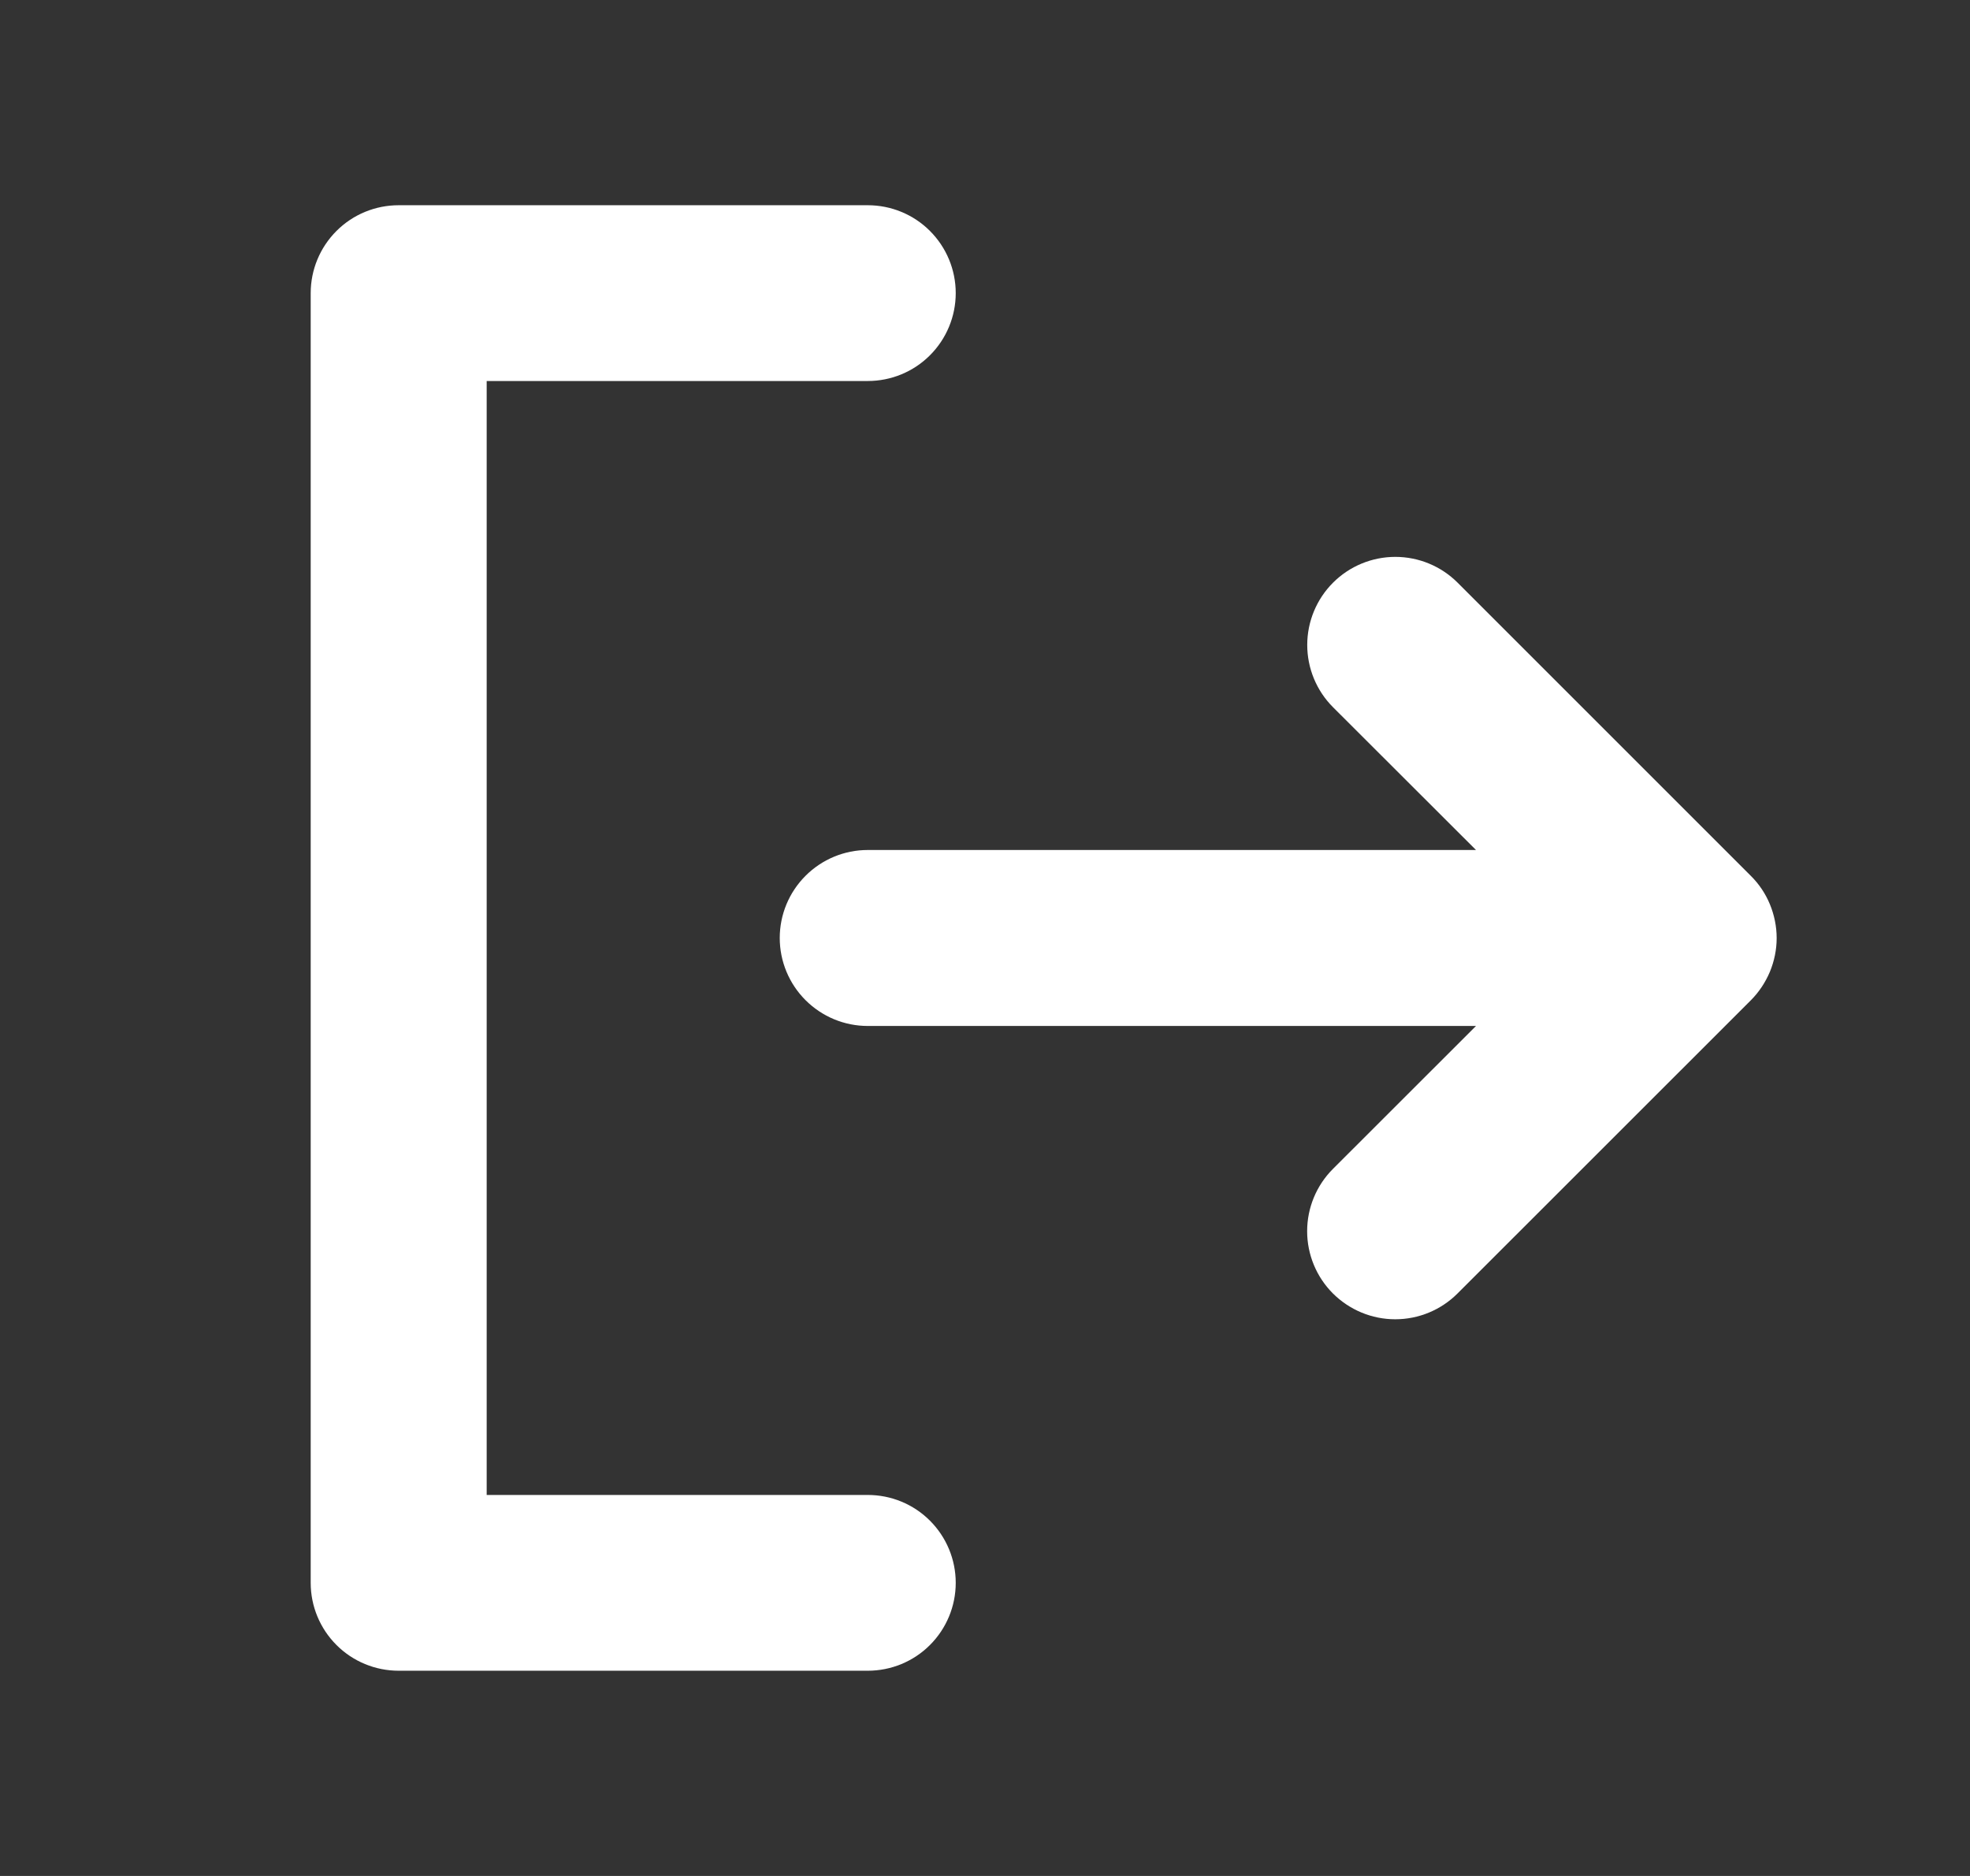<svg width="21" height="20" viewBox="0 0 21 20" fill="none" xmlns="http://www.w3.org/2000/svg">
<rect x="0" y="0" width="21" height="20" fill="#333333" stroke="none"/>
<g id="SignOut">
<path id="Vector" d="M10.188 16.875C10.188 17.124 10.089 17.362 9.913 17.538C9.737 17.714 9.499 17.812 9.25 17.812H4.25C4.001 17.812 3.763 17.714 3.587 17.538C3.411 17.362 3.312 17.124 3.312 16.875V3.125C3.312 2.876 3.411 2.638 3.587 2.462C3.763 2.286 4.001 2.188 4.25 2.188H9.25C9.499 2.188 9.737 2.286 9.913 2.462C10.089 2.638 10.188 2.876 10.188 3.125C10.188 3.374 10.089 3.612 9.913 3.788C9.737 3.964 9.499 4.062 9.25 4.062H5.188V15.938H9.25C9.499 15.938 9.737 16.036 9.913 16.212C10.089 16.388 10.188 16.626 10.188 16.875ZM18.663 9.337L15.538 6.212C15.362 6.036 15.123 5.937 14.874 5.937C14.625 5.937 14.386 6.036 14.21 6.212C14.034 6.388 13.935 6.627 13.935 6.876C13.935 7.125 14.034 7.364 14.21 7.54L15.734 9.062H9.25C9.001 9.062 8.763 9.161 8.587 9.337C8.411 9.513 8.312 9.751 8.312 10C8.312 10.249 8.411 10.487 8.587 10.663C8.763 10.839 9.001 10.938 9.25 10.938H15.734L14.209 12.462C14.033 12.638 13.934 12.877 13.934 13.126C13.934 13.375 14.033 13.614 14.209 13.79C14.386 13.966 14.624 14.065 14.873 14.065C15.123 14.065 15.361 13.966 15.537 13.79L18.663 10.665C18.75 10.578 18.819 10.474 18.867 10.36C18.914 10.246 18.939 10.124 18.939 10.001C18.939 9.878 18.914 9.755 18.867 9.641C18.82 9.527 18.751 9.424 18.663 9.337Z" fill="white"/>
</g>
</svg>
